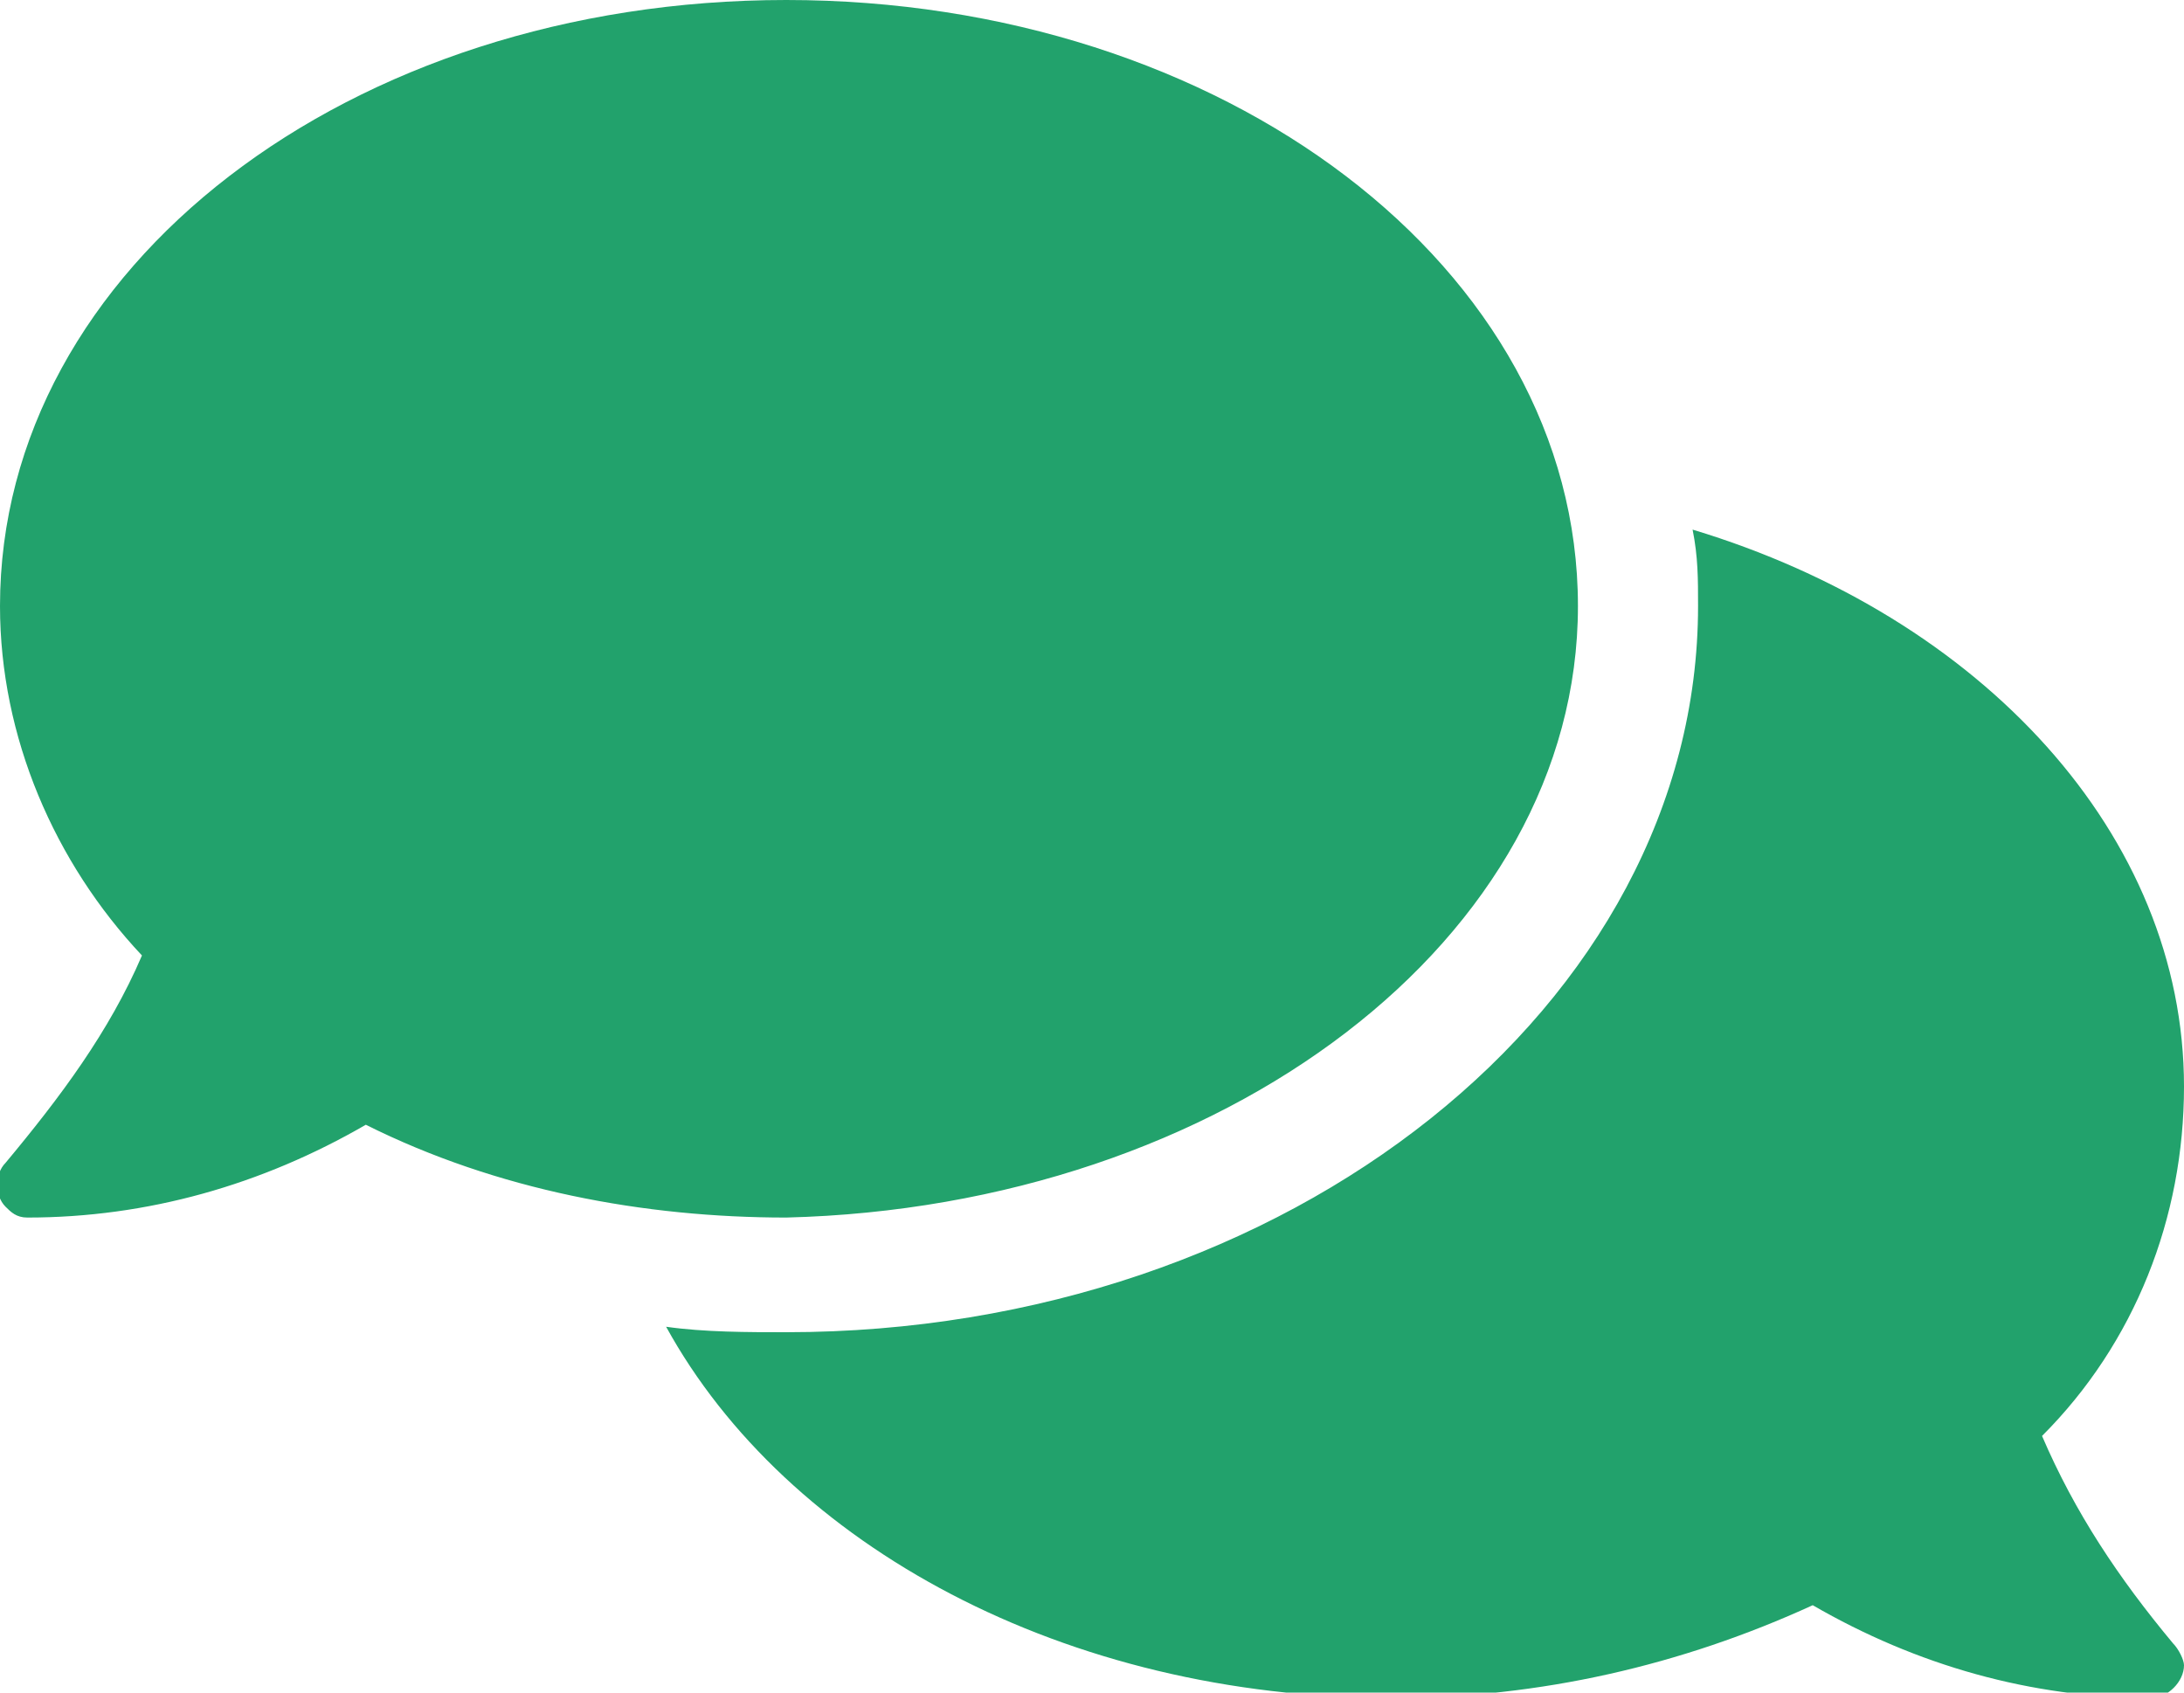 <?xml version="1.0" encoding="utf-8"?>
<!-- Generator: Adobe Illustrator 27.8.1, SVG Export Plug-In . SVG Version: 6.00 Build 0)  -->
<svg version="1.1" id="レイヤー_1" xmlns="http://www.w3.org/2000/svg" xmlns:xlink="http://www.w3.org/1999/xlink" x="0px"
	 y="0px" viewBox="0 0 40 31" style="enable-background:new 0 0 40 31;" xml:space="preserve">
<style type="text/css">
	.st0{fill:#22A26C;}
</style>
<path class="st0" d="M28.9,11.1C28.9,4.9,22.4,0,14.4,0S0,4.9,0,11.1c0,2.4,1,4.7,2.6,6.4c-0.6,1.4-1.5,2.6-2.5,3.8
	c-0.2,0.2-0.2,0.6,0,0.8c0.1,0.1,0.2,0.2,0.4,0.2c2.2,0,4.3-0.6,6.2-1.7c2.4,1.2,5.1,1.7,7.7,1.7C22.4,22.1,28.9,17.2,28.9,11.1z
	 M37.4,26.3c1.7-1.7,2.6-4,2.6-6.4c0-4.6-3.7-8.6-9-10.2c0.1,0.5,0.1,0.9,0.1,1.4c0,7.3-7.5,13.3-16.7,13.3c-0.7,0-1.5,0-2.2-0.1
	c2.2,4,7.3,6.8,13.3,6.8c2.7,0,5.3-0.6,7.7-1.7c1.9,1.1,4,1.7,6.2,1.7c0.3,0,0.6-0.3,0.6-0.6c0-0.1-0.1-0.3-0.2-0.4
	C38.8,28.9,38,27.7,37.4,26.3L37.4,26.3z"/>
</svg>
